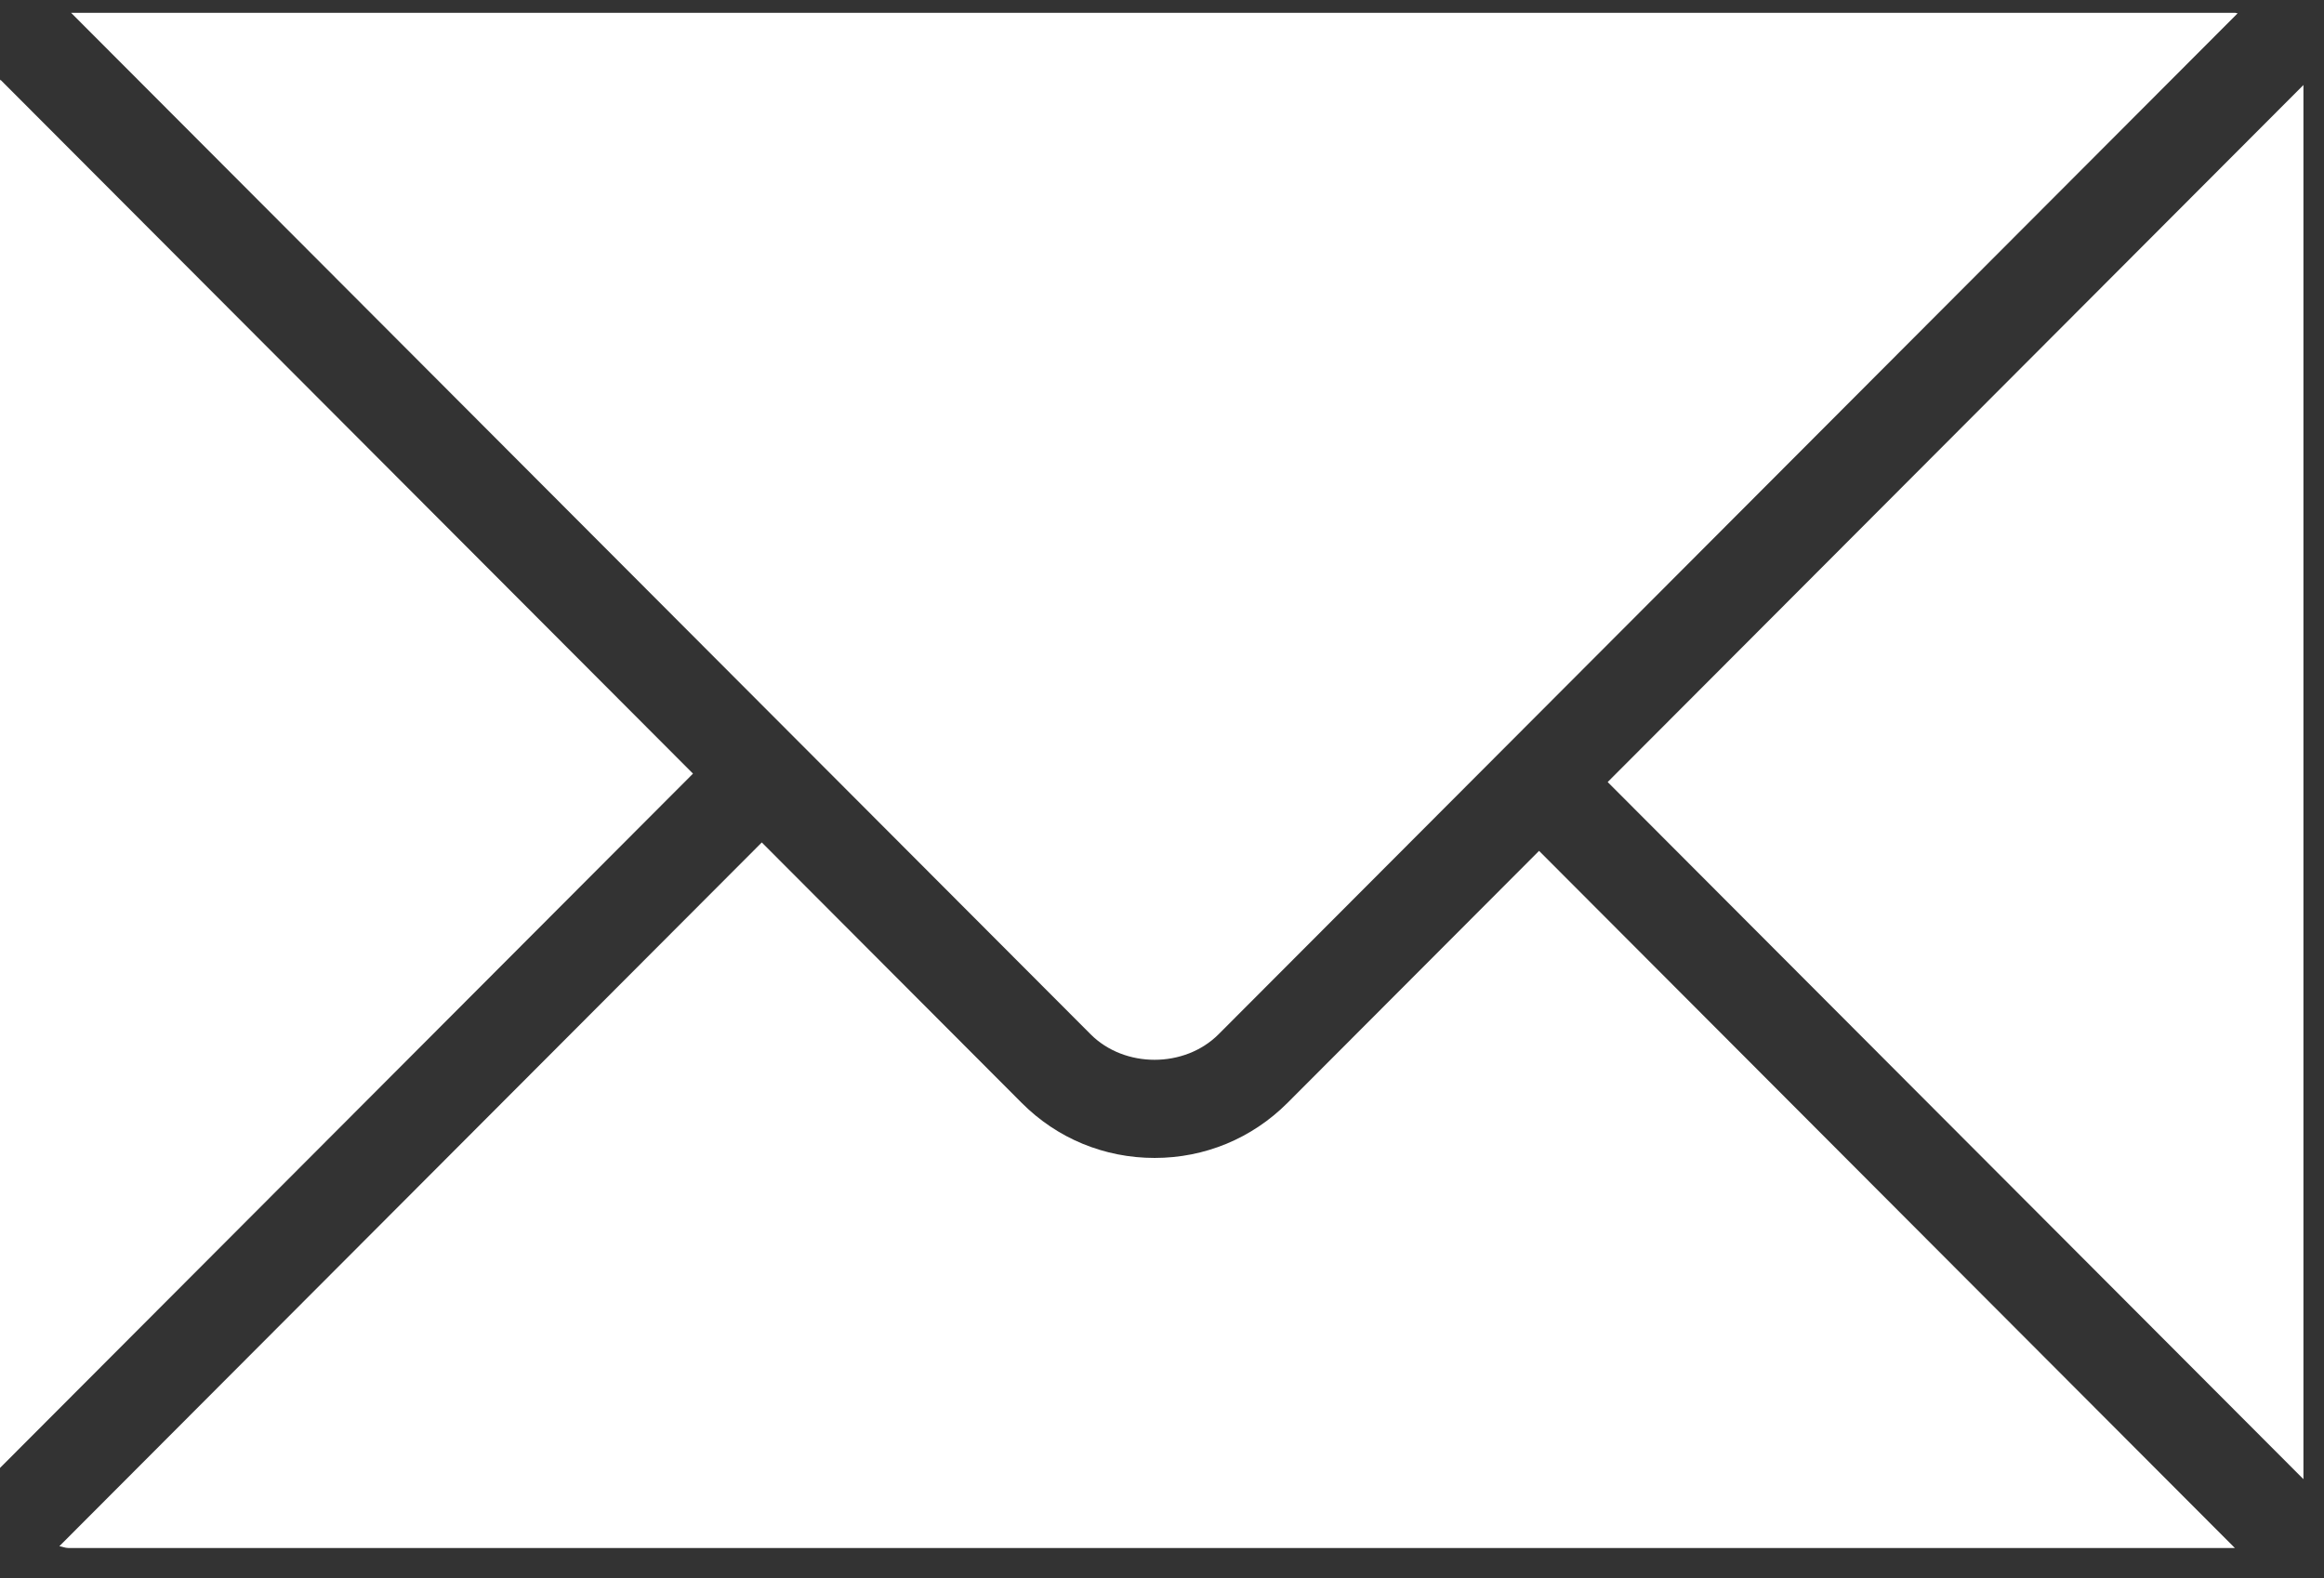 <?xml version="1.0" encoding="UTF-8"?> <svg xmlns="http://www.w3.org/2000/svg" width="53" height="36" viewBox="0 0 53 36" fill="none"><rect x="0" y="0" width="53" height="36" fill="#333333" stroke="none"/> <g clip-path="url(#clip0_44_310)"> <path d="M36.664 17.84L52.531 33.743V1.939L36.664 17.84Z" fill="white"></path> <path d="M27.79 23.594L51.03 0.304C51.011 0.303 50.995 0.293 50.977 0.293H1.622L24.871 23.593C25.645 24.371 27.016 24.37 27.79 23.594Z" fill="white"></path> <path d="M29.358 25.163C28.551 25.969 27.478 26.415 26.332 26.415C25.185 26.415 24.11 25.971 23.304 25.163L17.373 19.218L1.354 35.272C1.423 35.282 1.485 35.313 1.557 35.313H50.967L35.099 19.41L29.358 25.163Z" fill="white"></path> <path d="M0.007 1.816C0.007 1.829 0 1.839 0 1.851V33.487L15.804 17.648L0.007 1.816Z" fill="white"></path> </g> <defs> <clipPath id="clip0_44_310"> <rect width="52.532" height="35.021" fill="white" transform="translate(0 0.293)"></rect> </clipPath> </defs> </svg> 
